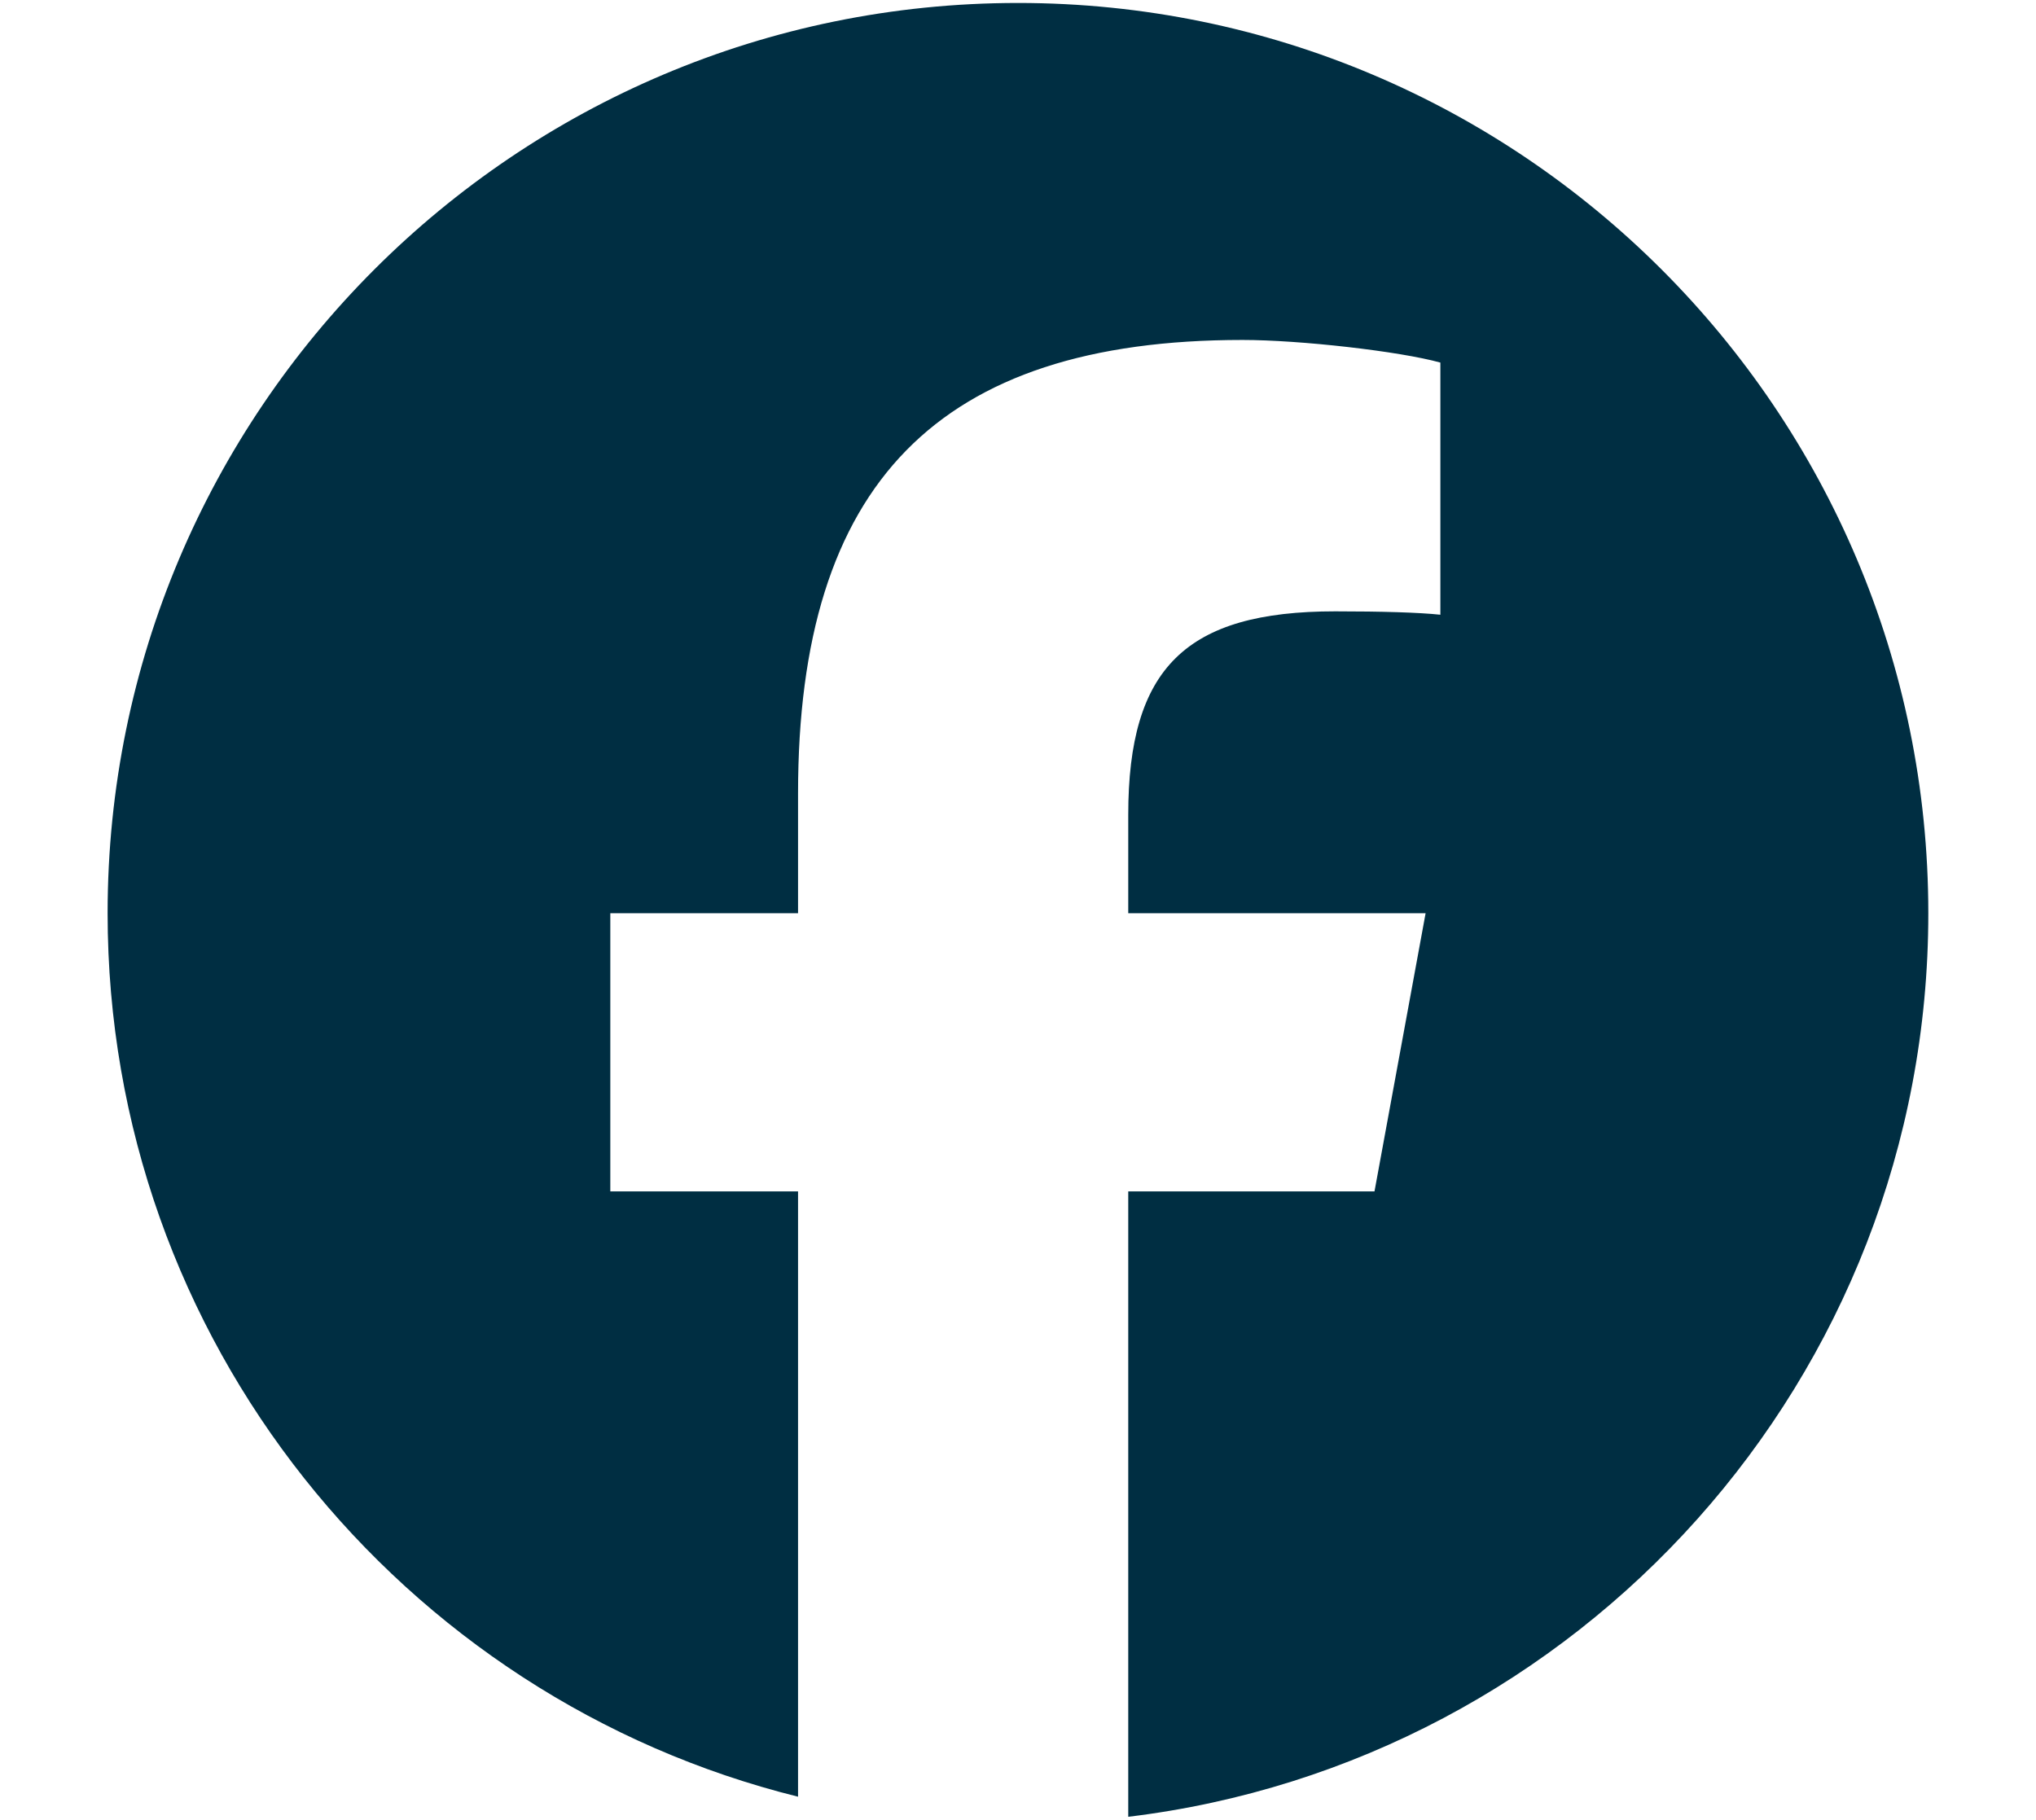<?xml version="1.0" encoding="UTF-8" standalone="no"?><!DOCTYPE svg PUBLIC "-//W3C//DTD SVG 1.1//EN" "http://www.w3.org/Graphics/SVG/1.1/DTD/svg11.dtd"><svg width="100%" height="100%" viewBox="0 0 1795 1605" version="1.1" xmlns="http://www.w3.org/2000/svg" xmlns:xlink="http://www.w3.org/1999/xlink" xml:space="preserve" xmlns:serif="http://www.serif.com/" style="fill-rule:evenodd;clip-rule:evenodd;stroke-linejoin:round;stroke-miterlimit:2;"><path d="M897.465,2.615c-443.263,0 -802.598,359.335 -802.598,802.598c0,376.418 259.125,692.24 608.713,778.977l0,-533.727l-165.507,0l0,-245.25l165.507,-0l0,-105.657c0,-273.169 123.6,-399.808 391.839,-399.808c50.851,0 138.563,9.976 174.451,19.951l-0,222.319c-18.919,-2.006 -51.825,-2.981 -92.7,-2.981c-131.626,-0 -182.477,49.876 -182.477,179.438l0,86.738l262.163,-0l-45.06,245.25l-217.103,0l0,551.442c397.401,-47.984 705.369,-386.393 705.369,-796.692c-0,-443.263 -359.334,-802.598 -802.597,-802.598Z" style="fill:#002e42;fill-rule:nonzero;"/></svg>
